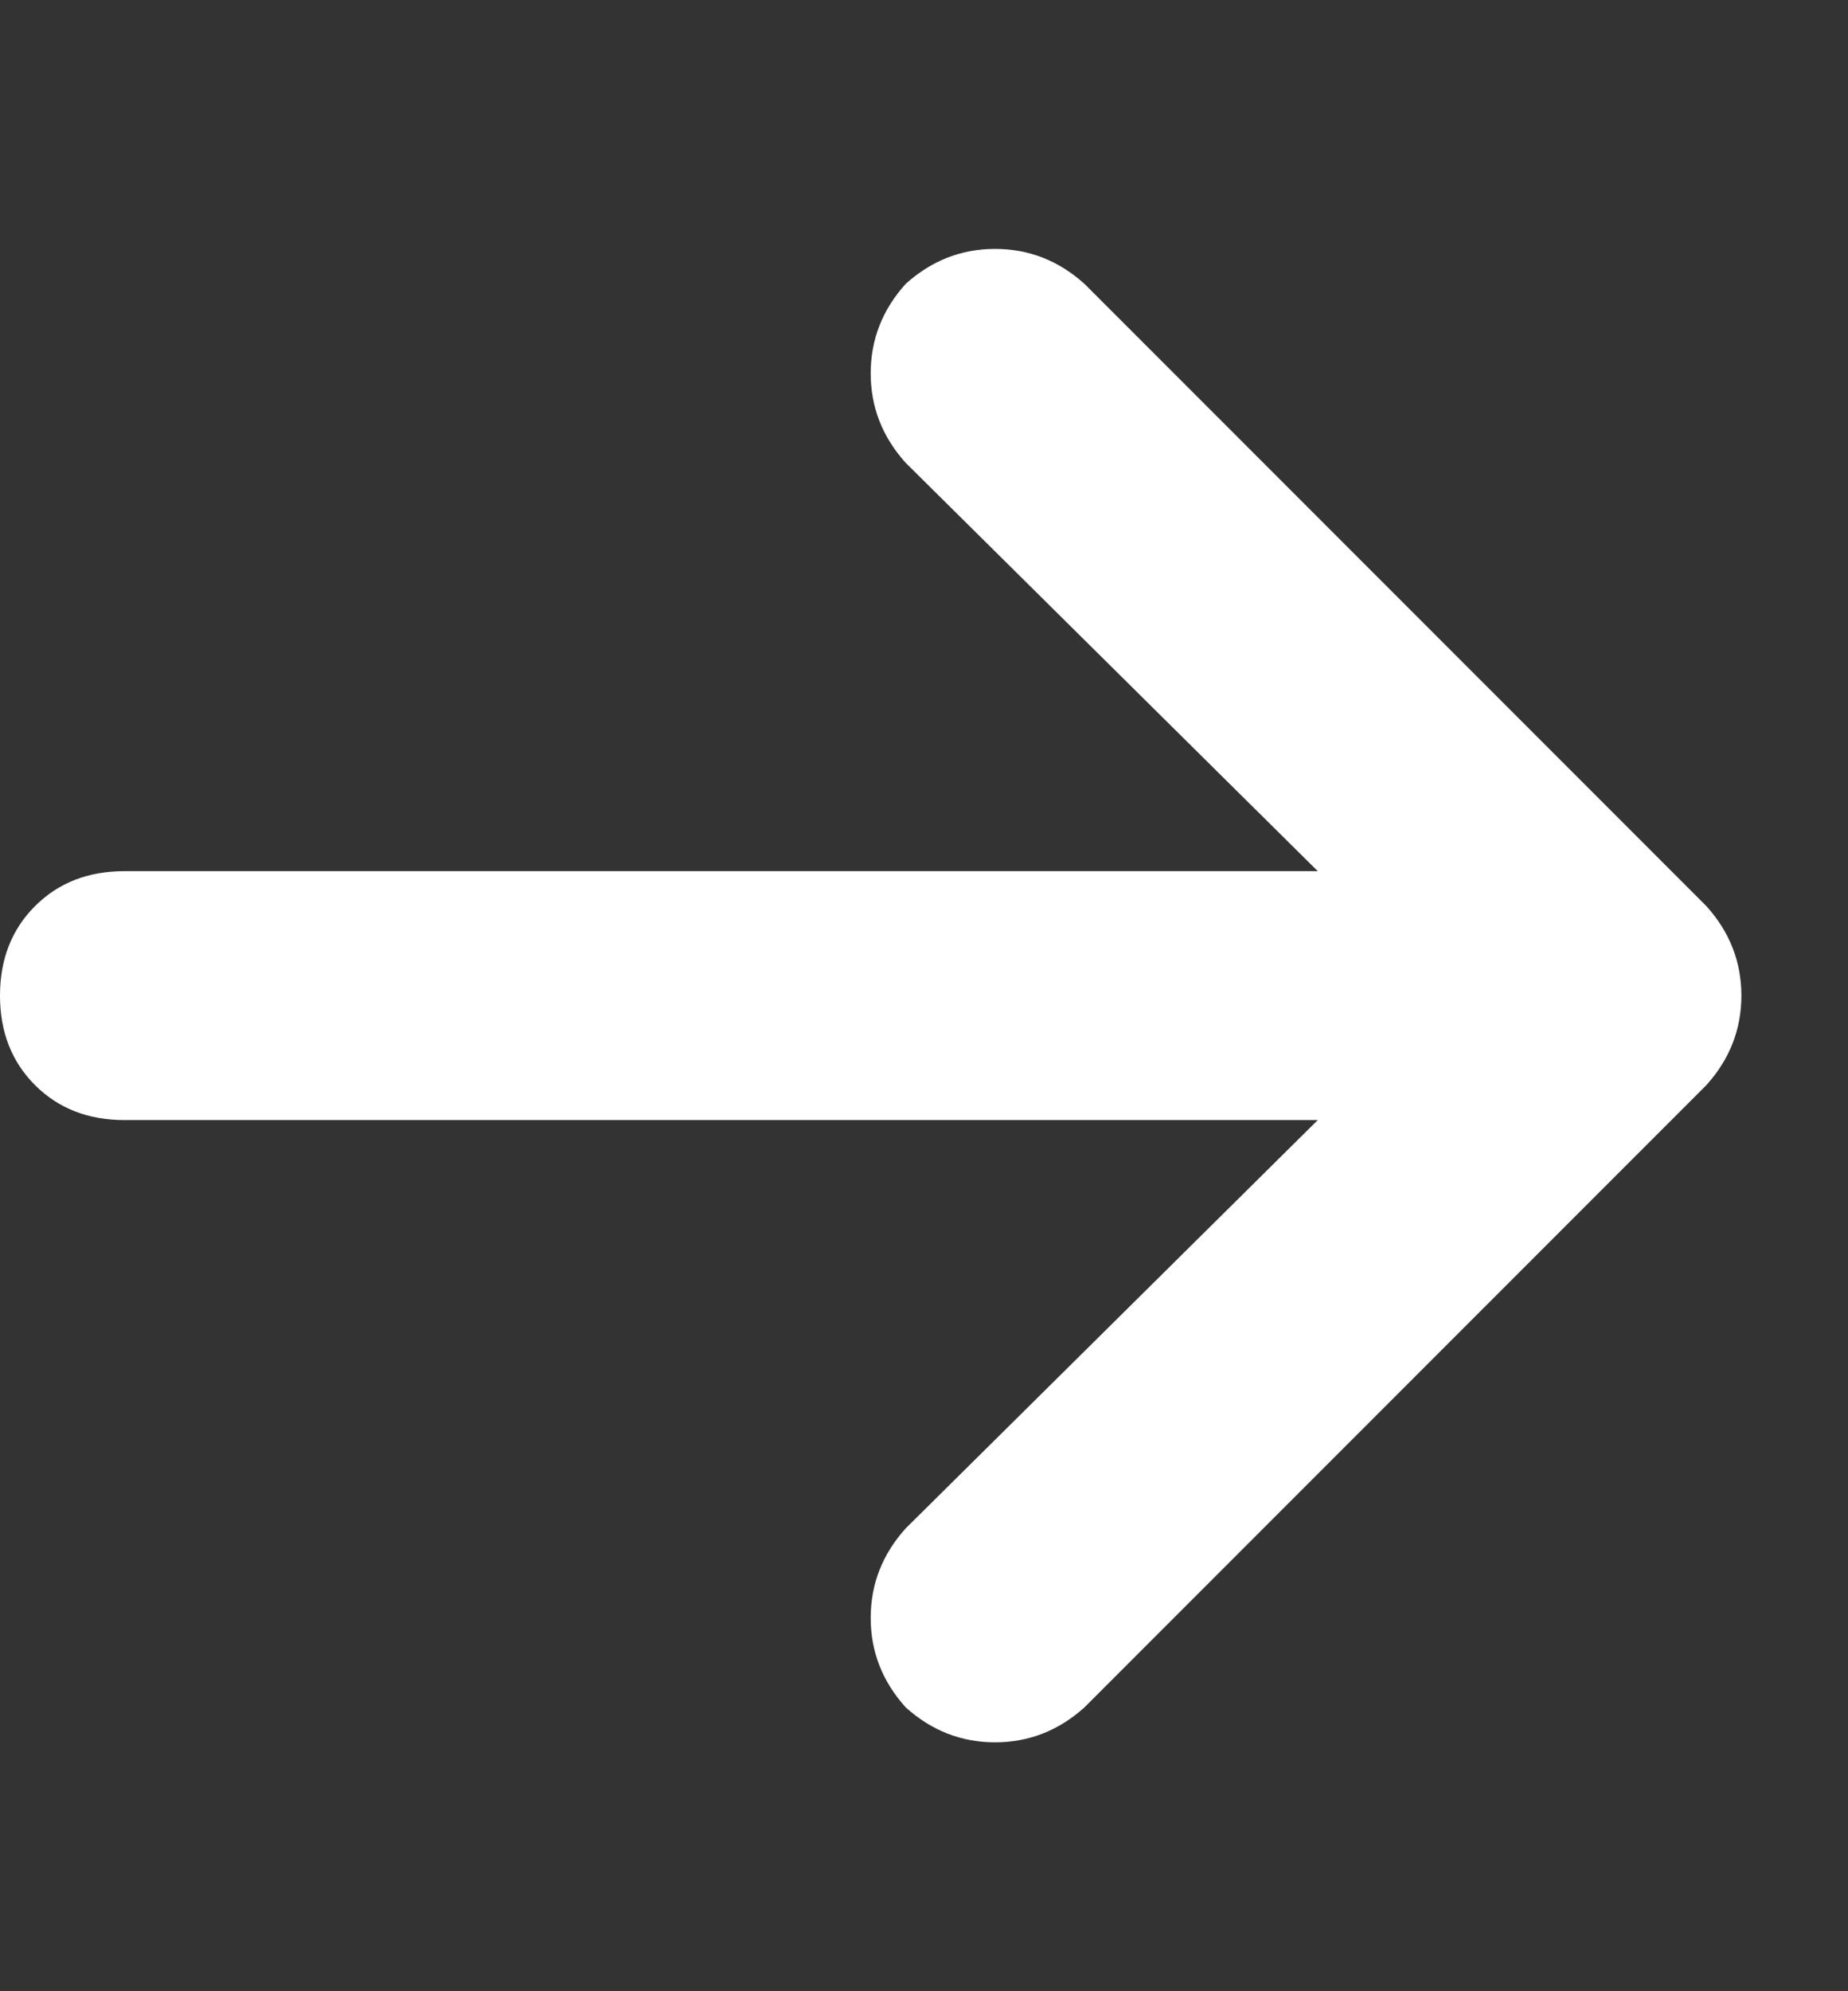 <svg width="13" height="14" viewBox="0 0 13 14" fill="none" xmlns="http://www.w3.org/2000/svg">
<rect x="0" y="0" width="13" height="14" fill="#333333" stroke="none"/>
<path d="M12.004 7.629L7.629 12.004C7.447 12.168 7.237 12.25 7 12.25C6.763 12.25 6.553 12.168 6.371 12.004C6.207 11.822 6.125 11.612 6.125 11.375C6.125 11.138 6.207 10.928 6.371 10.746L9.27 7.875H0.875C0.62 7.875 0.41 7.793 0.246 7.629C0.082 7.465 0 7.255 0 7C0 6.745 0.082 6.535 0.246 6.371C0.41 6.207 0.62 6.125 0.875 6.125H9.27L6.371 3.254C6.207 3.072 6.125 2.862 6.125 2.625C6.125 2.388 6.207 2.178 6.371 1.996C6.553 1.832 6.763 1.75 7 1.75C7.237 1.75 7.447 1.832 7.629 1.996L12.004 6.371C12.168 6.553 12.25 6.763 12.25 7C12.25 7.237 12.168 7.447 12.004 7.629Z" fill="white"/>
</svg>
